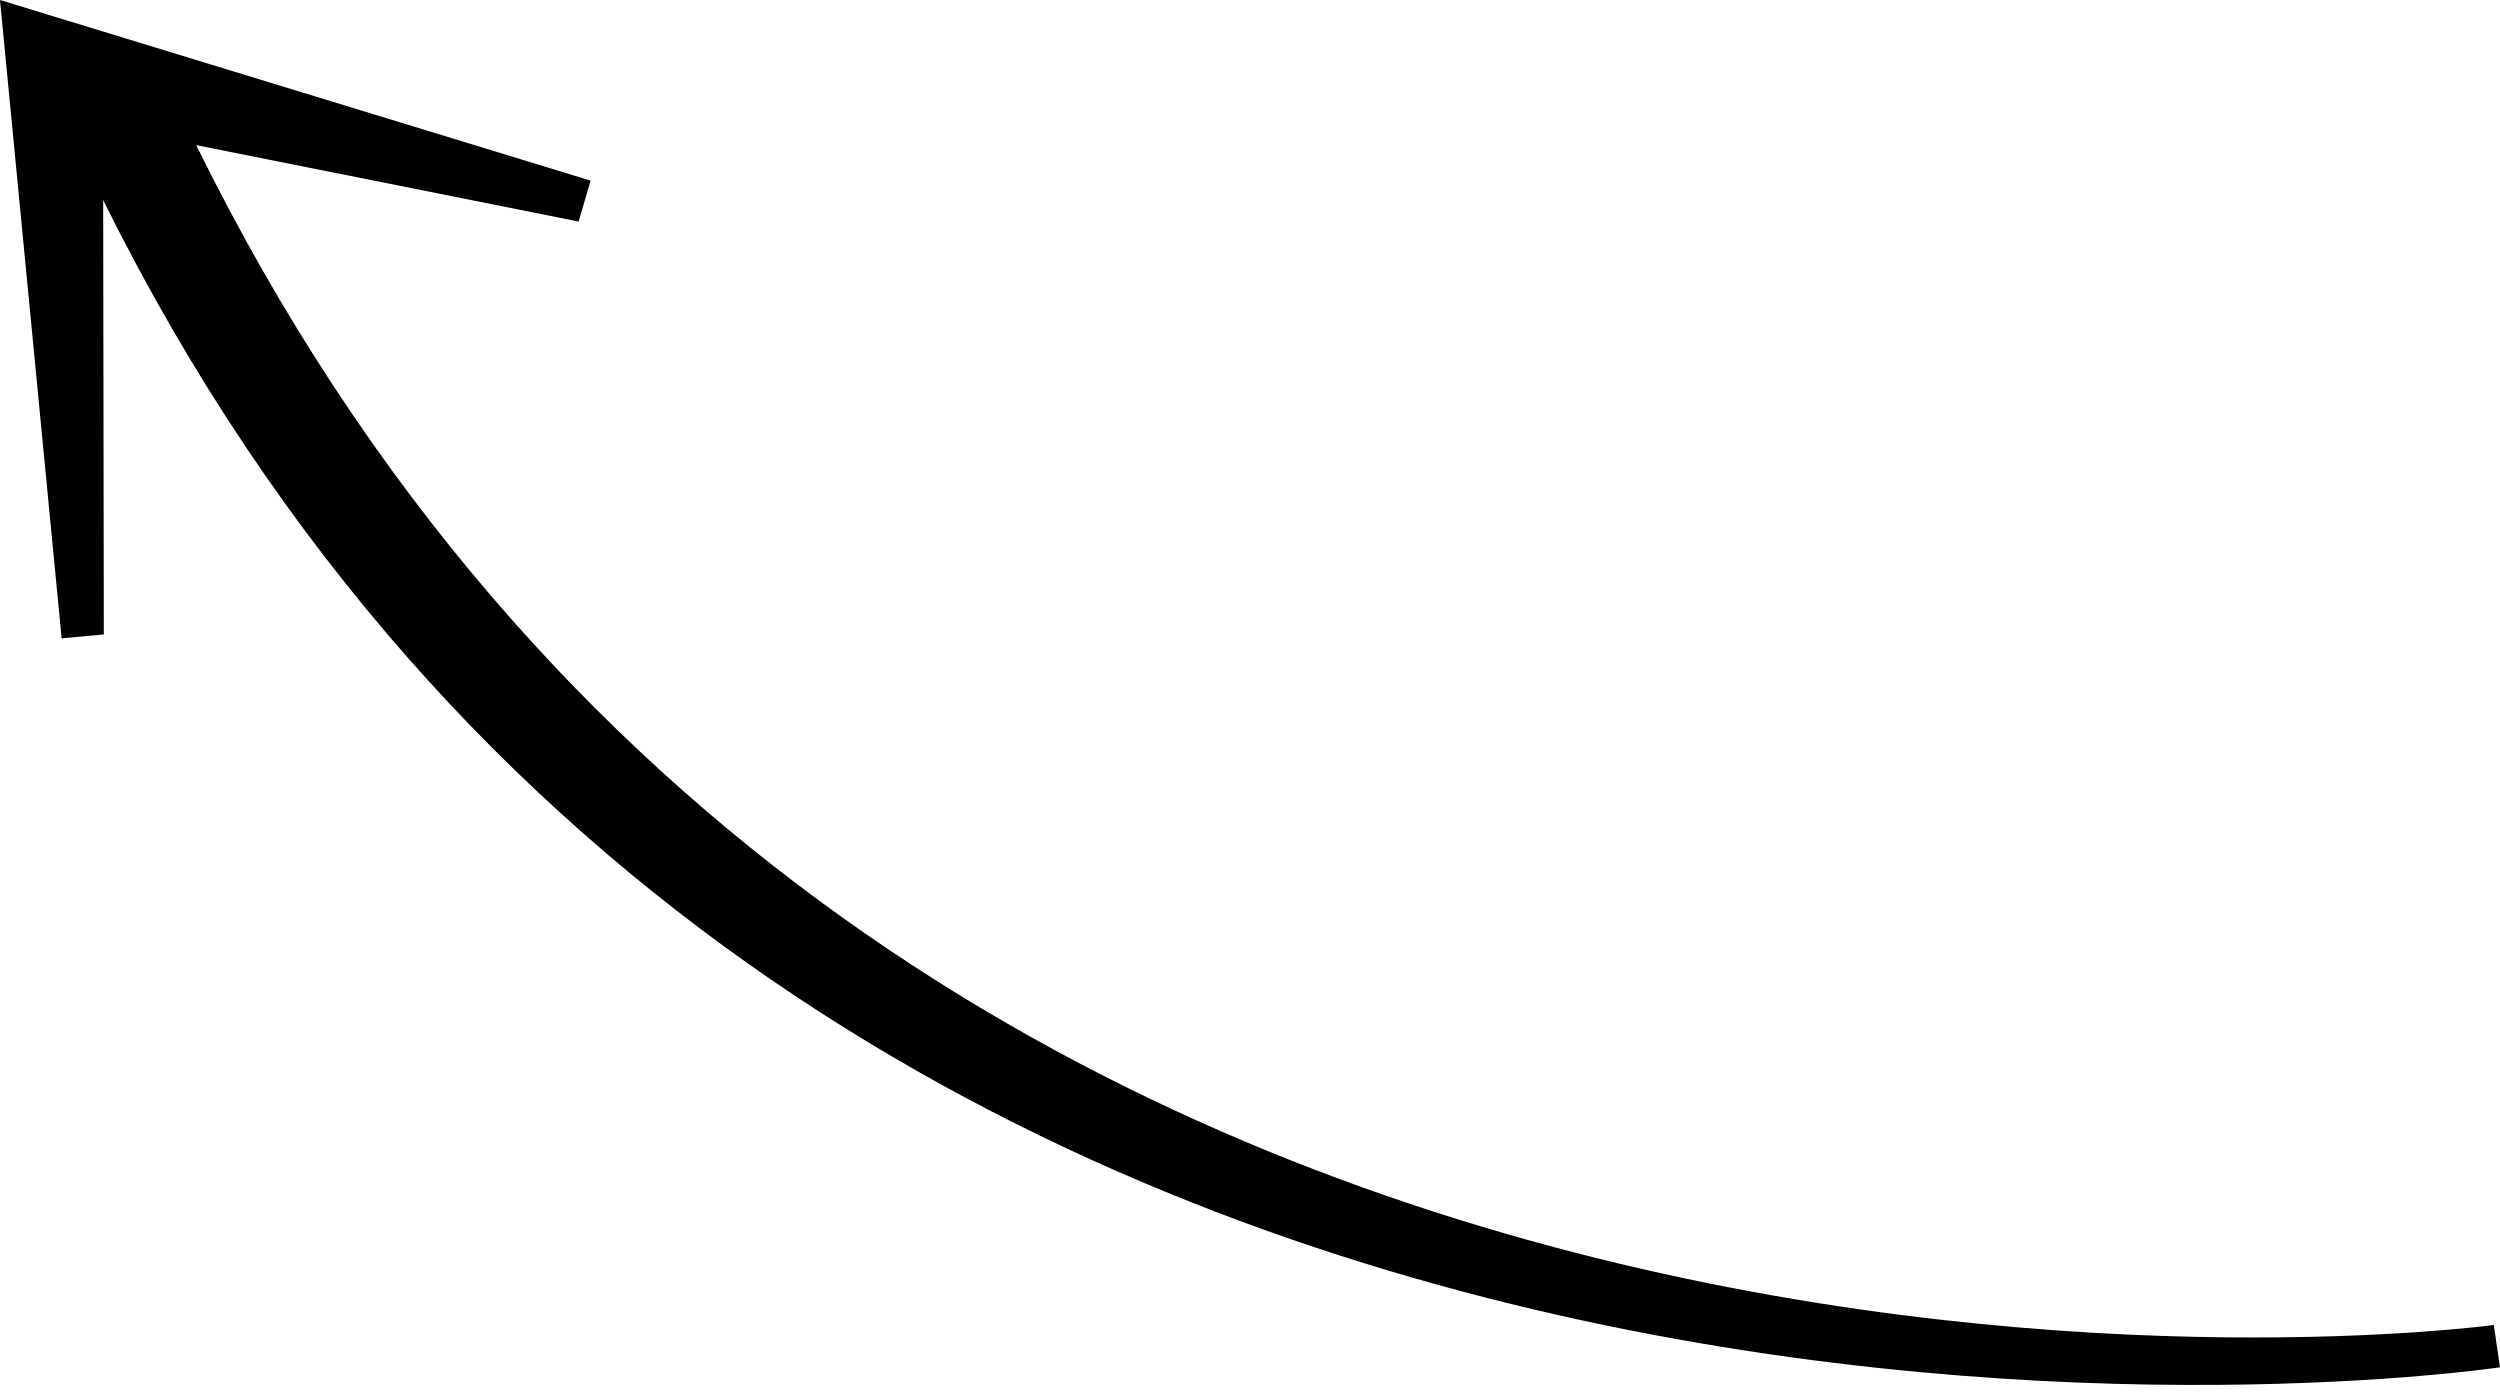 <?xml version="1.0" encoding="UTF-8"?> <svg xmlns="http://www.w3.org/2000/svg" width="174" height="97" viewBox="0 0 174 97" fill="none"> <path d="M13.656 10.101L40.27 15.42L41.108 12.572L-0.002 0L4.29 44.428L7.226 44.157L7.181 13.931C55.971 112.389 172.844 95.331 173.999 95.164L173.569 92.218C172.437 92.376 61.301 106.981 13.655 10.097L13.656 10.101Z" fill="black"></path> </svg> 